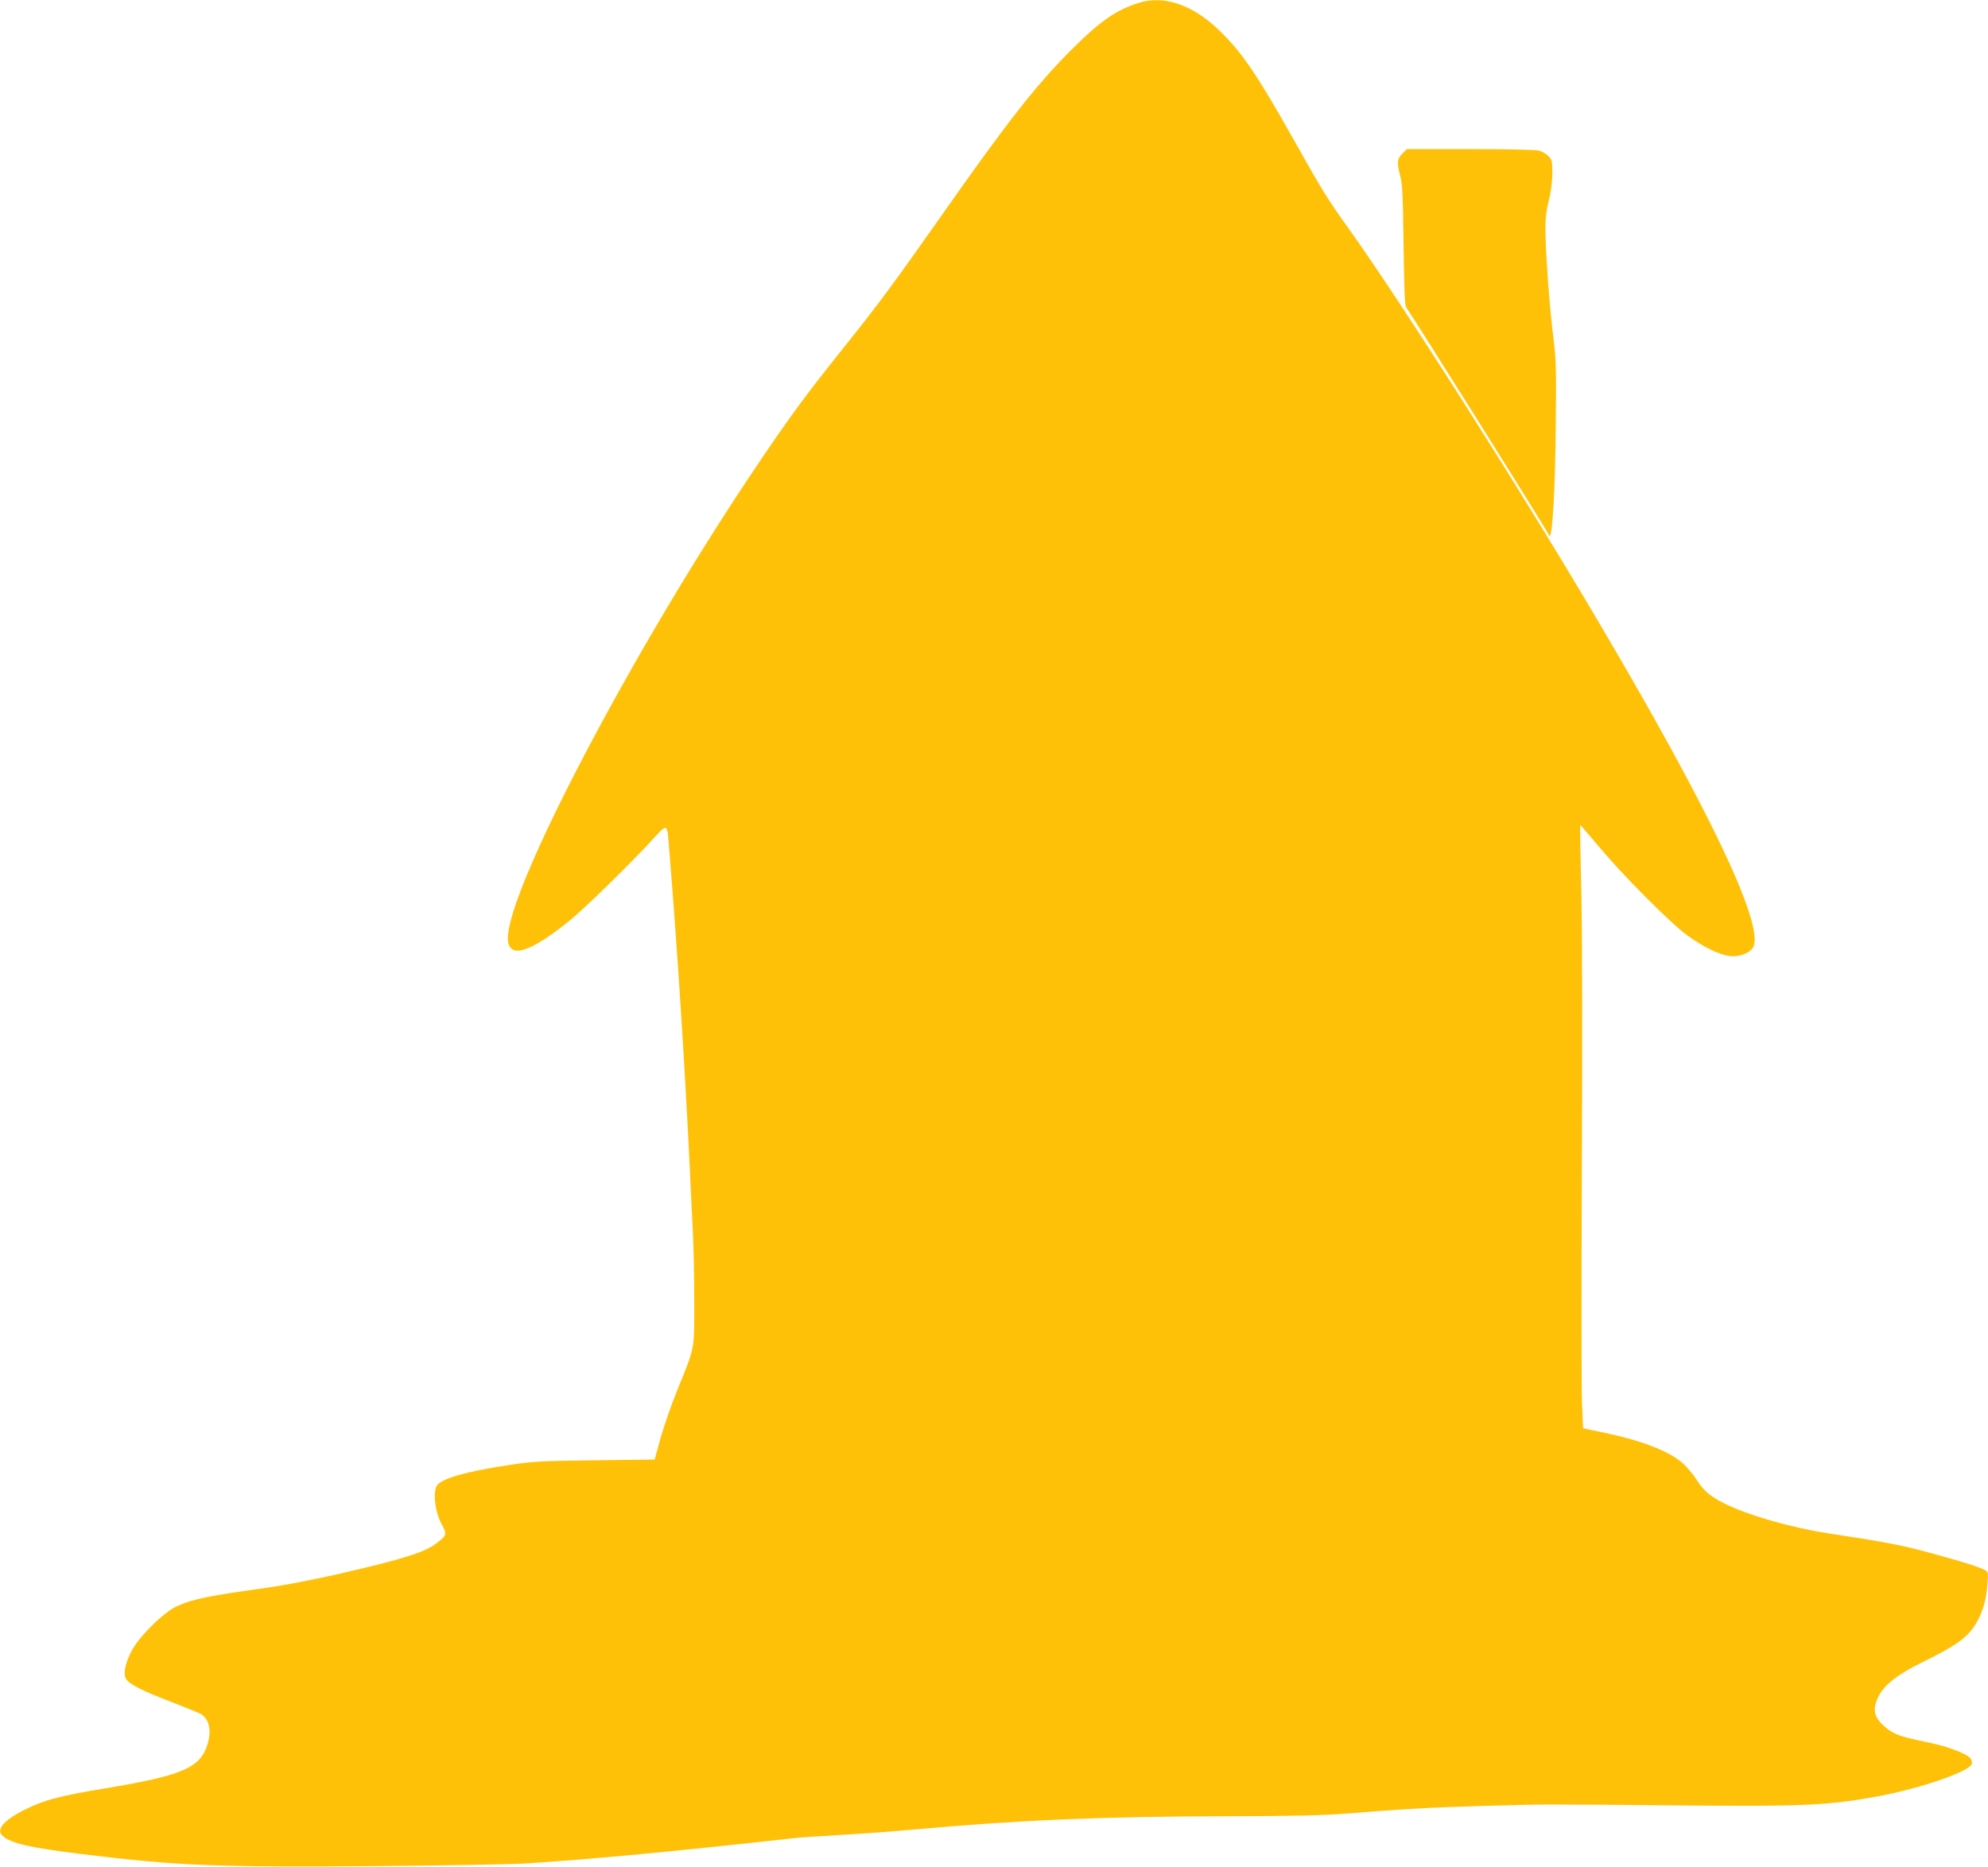 <?xml version="1.0" standalone="no"?>
<!DOCTYPE svg PUBLIC "-//W3C//DTD SVG 20010904//EN"
 "http://www.w3.org/TR/2001/REC-SVG-20010904/DTD/svg10.dtd">
<svg version="1.0" xmlns="http://www.w3.org/2000/svg"
 width="1280pt" height="1202pt" viewBox="0 0 1280 1202"
 preserveAspectRatio="xMidYMid meet">
<g transform="translate(0,1202) scale(0.1,-0.1)"
fill="#ffc107" stroke="none">
<path d="M7330 12001 c-148 -47 -253 -121 -445 -315 -222 -224 -405 -458 -835
-1071 -299 -425 -393 -552 -620 -836 -250 -312 -361 -464 -595 -814 -770
-1151 -1565 -2667 -1565 -2985 0 -139 138 -99 400 114 93 76 366 342 511 498
125 135 113 140 129 -57 50 -610 98 -1355 130 -2010 5 -121 15 -308 20 -417 6
-108 10 -320 10 -470 0 -315 6 -286 -109 -568 -37 -91 -85 -229 -107 -306
l-39 -142 -385 -5 c-346 -4 -402 -7 -550 -30 -279 -42 -437 -87 -467 -133 -27
-42 -12 -170 29 -245 37 -68 36 -75 -30 -125 -76 -59 -215 -103 -628 -198
-162 -37 -359 -75 -469 -90 -374 -52 -473 -72 -575 -118 -89 -40 -252 -203
-298 -298 -39 -82 -49 -142 -29 -173 21 -33 109 -77 288 -145 85 -33 169 -67
188 -76 58 -31 76 -109 45 -204 -48 -146 -162 -195 -654 -277 -293 -48 -395
-75 -517 -136 -140 -69 -192 -131 -145 -171 54 -48 172 -75 512 -117 607 -75
866 -85 1895 -77 429 4 852 11 940 16 403 24 1026 83 1755 165 25 3 159 12
299 20 140 8 351 24 470 35 664 60 1211 84 2021 85 435 1 622 6 770 18 327 27
530 39 885 49 405 11 336 11 1219 3 829 -8 987 -1 1316 60 271 51 580 158 596
207 3 12 -1 27 -11 38 -29 32 -155 78 -286 104 -162 33 -208 50 -258 93 -77
65 -88 115 -45 201 36 73 122 140 274 215 220 108 292 158 346 242 46 72 73
159 80 258 6 81 6 85 -16 97 -39 21 -130 50 -335 106 -194 54 -300 74 -661
129 -245 36 -536 120 -687 197 -84 42 -129 80 -171 147 -24 37 -65 86 -92 110
-89 78 -266 146 -511 197 l-130 27 -7 161 c-4 89 -4 760 -1 1491 4 793 3 1512
-3 1780 -6 248 -9 451 -8 452 2 2 56 -61 122 -140 153 -183 455 -487 564 -567
103 -76 209 -128 277 -136 65 -8 138 22 154 63 60 157 -291 891 -1004 2098
-509 862 -1257 2038 -1601 2520 -133 184 -176 254 -356 575 -245 435 -337 569
-492 716 -167 157 -348 216 -508 165z"/>
<path d="M9029 11031 c-34 -34 -36 -59 -13 -146 14 -49 17 -133 21 -445 4
-294 8 -389 17 -400 24 -28 916 -1450 916 -1460 0 -5 4 -10 8 -10 18 0 36 315
39 710 4 379 2 430 -17 580 -23 180 -49 540 -50 688 0 65 7 120 22 180 14 56
22 118 23 174 0 78 -2 89 -24 112 -14 14 -41 30 -60 36 -21 6 -205 10 -444 10
l-409 0 -29 -29z"/>
</g>
</svg>

